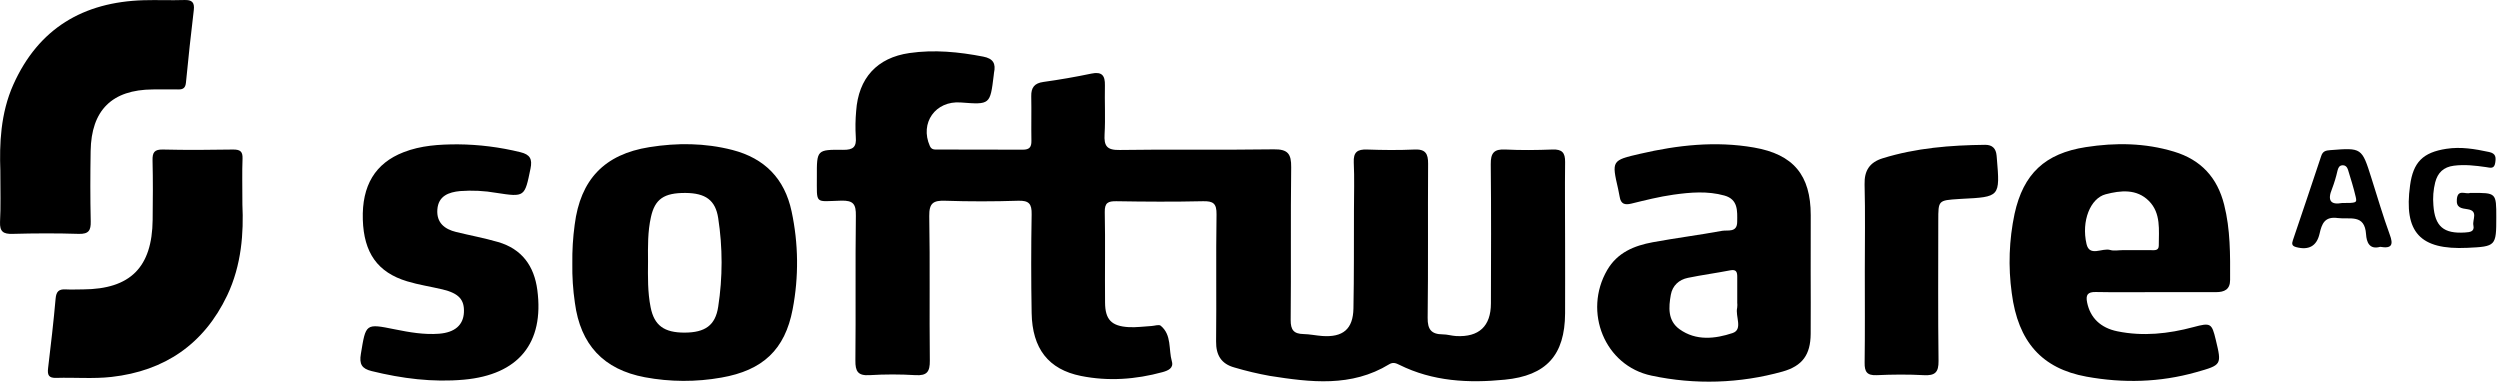 <svg width="262" height="40" viewBox="0 0 262 40" fill="none" xmlns="http://www.w3.org/2000/svg">
<path d="M164.022 25.481C164.022 27.936 164.033 30.392 164.022 32.845C163.997 37.215 162.058 39.366 157.701 39.791C153.896 40.166 150.159 39.978 146.648 38.231C146.307 38.06 145.986 37.932 145.593 38.172C141.623 40.599 137.349 40.063 133.08 39.394C131.829 39.169 130.59 38.875 129.371 38.514C127.999 38.139 127.43 37.228 127.447 35.783C127.496 31.345 127.423 26.906 127.492 22.47C127.511 21.319 127.147 21.062 126.065 21.088C123.045 21.158 120.021 21.139 117.001 21.088C116.133 21.077 115.758 21.237 115.779 22.228C115.844 25.389 115.779 28.554 115.81 31.717C115.824 33.493 116.481 34.181 118.285 34.283C119.079 34.328 119.88 34.21 120.68 34.166C121.01 34.148 121.463 33.979 121.648 34.14C122.818 35.113 122.45 36.616 122.812 37.874C123.013 38.572 122.437 38.833 121.832 39C119.017 39.77 116.148 39.973 113.288 39.4C109.873 38.715 108.18 36.526 108.116 32.804C108.056 29.358 108.056 25.912 108.116 22.464C108.138 21.357 107.836 21.002 106.704 21.038C104.159 21.12 101.604 21.124 99.057 21.038C97.816 20.996 97.367 21.276 97.386 22.641C97.476 27.69 97.386 32.744 97.446 37.795C97.459 38.955 97.15 39.389 95.944 39.316C94.342 39.218 92.734 39.218 91.131 39.316C89.907 39.392 89.63 38.916 89.645 37.776C89.697 32.725 89.628 27.673 89.695 22.622C89.712 21.409 89.45 20.994 88.156 21.028C85.34 21.103 85.618 21.479 85.607 18.485C85.596 15.716 85.607 15.669 88.353 15.703C89.433 15.72 89.776 15.387 89.686 14.338C89.631 13.443 89.644 12.545 89.724 11.652C89.96 8.19 91.907 6.047 95.31 5.559C97.906 5.183 100.48 5.438 103.046 5.934C104.093 6.137 104.379 6.67 104.172 7.623C104.157 7.717 104.146 7.811 104.14 7.905C103.765 10.974 103.765 10.974 100.69 10.739C98.03 10.535 96.372 12.893 97.45 15.305C97.638 15.718 97.959 15.671 98.272 15.671C101.247 15.68 104.223 15.671 107.196 15.686C107.879 15.686 108.103 15.421 108.092 14.764C108.063 13.206 108.107 11.648 108.075 10.09C108.056 9.174 108.409 8.716 109.349 8.588C111.029 8.354 112.706 8.063 114.367 7.715C115.478 7.483 115.82 7.903 115.795 8.958C115.756 10.648 115.859 12.361 115.76 14.056C115.687 15.301 115.998 15.746 117.353 15.718C122.735 15.631 128.119 15.733 133.497 15.65C134.974 15.628 135.333 16.133 135.316 17.527C135.247 22.86 135.316 28.197 135.263 33.532C135.254 34.574 135.59 34.987 136.596 35.008C137.253 35.021 137.91 35.163 138.565 35.212C140.743 35.37 141.8 34.491 141.841 32.329C141.907 28.882 141.884 25.436 141.895 21.989C141.895 20.337 141.954 18.682 141.875 17.034C141.822 15.943 142.25 15.633 143.277 15.671C144.927 15.729 146.585 15.746 148.233 15.671C149.387 15.616 149.673 16.095 149.665 17.161C149.627 22.543 149.688 27.927 149.618 33.305C149.603 34.54 150.016 35.03 151.193 35.041C151.662 35.041 152.132 35.191 152.597 35.218C154.996 35.349 156.243 34.193 156.248 31.797C156.261 26.936 156.284 22.072 156.231 17.21C156.218 16.046 156.564 15.607 157.754 15.669C159.402 15.753 161.059 15.731 162.709 15.669C163.691 15.635 164.038 15.988 164.023 16.983C163.99 19.814 164.022 22.648 164.022 25.481Z" fill="black"/>
<path d="M225.865 30.616C223.788 30.616 221.71 30.645 219.634 30.603C218.773 30.587 218.57 30.913 218.731 31.705C219.058 33.301 220.13 34.358 221.896 34.72C224.594 35.27 227.246 34.983 229.874 34.279C231.676 33.796 231.795 33.866 232.209 35.593C232.848 38.251 232.848 38.245 230.158 39.006C226.362 40.079 222.512 40.173 218.662 39.473C214.003 38.624 211.493 35.835 210.832 30.718C210.45 27.951 210.549 25.139 211.127 22.406C212.049 18.207 214.318 16.08 218.596 15.417C221.705 14.935 224.791 14.97 227.836 15.892C230.668 16.746 232.376 18.607 233.092 21.456C233.747 24.05 233.728 26.688 233.715 29.34C233.715 30.35 233.101 30.618 232.236 30.616H225.853H225.865ZM222.427 26.216C223.417 26.216 224.406 26.216 225.395 26.216C225.752 26.216 226.24 26.306 226.24 25.743C226.24 24.107 226.488 22.348 225.206 21.06C223.924 19.772 222.244 19.951 220.674 20.36C219.075 20.775 218.106 23.159 218.668 25.575C218.989 26.956 220.325 25.941 221.162 26.201C221.549 26.316 222.003 26.218 222.427 26.216Z" fill="black"/>
<path d="M59.98 27.612C59.961 26.255 60.043 24.899 60.226 23.555C60.825 18.817 63.34 16.172 68.054 15.421C70.969 14.956 73.873 14.975 76.754 15.716C80.133 16.587 82.226 18.72 82.958 22.147C83.683 25.523 83.722 29.011 83.071 32.402C82.267 36.65 79.938 38.813 75.603 39.571C72.951 40.043 70.235 40.032 67.586 39.537C63.248 38.723 60.828 36.123 60.248 31.732C60.047 30.368 59.957 28.99 59.98 27.612ZM67.913 27.407C67.898 29.012 67.868 30.619 68.185 32.203C68.56 34.103 69.597 34.865 71.752 34.858C73.906 34.85 74.969 34.092 75.266 32.156C75.742 29.072 75.742 25.933 75.266 22.849C74.975 20.972 73.939 20.24 71.855 20.221C69.587 20.203 68.632 20.86 68.217 22.755C67.873 24.289 67.9 25.849 67.913 27.407Z" fill="black"/>
<path d="M189.759 28.486C189.759 30.656 189.78 32.828 189.759 34.998C189.739 37.168 188.905 38.349 186.812 38.94C182.337 40.191 177.625 40.337 173.081 39.366C168.168 38.339 165.897 32.672 168.431 28.306C169.505 26.457 171.271 25.744 173.216 25.385C175.626 24.942 178.061 24.634 180.471 24.191C181.057 24.084 182.044 24.411 182.057 23.266C182.07 22.121 182.174 20.899 180.719 20.493C178.956 20.001 177.152 20.153 175.382 20.401C173.892 20.611 172.424 20.981 170.958 21.34C170.271 21.505 169.863 21.374 169.745 20.638C169.7 20.358 169.644 20.075 169.58 19.804C168.9 16.84 168.893 16.801 171.891 16.116C175.833 15.201 179.793 14.762 183.816 15.46C187.946 16.176 189.765 18.355 189.765 22.549C189.764 24.525 189.762 26.504 189.759 28.486ZM182.063 31.687C182.063 30.793 182.063 29.901 182.063 29.008C182.063 28.505 181.96 28.21 181.335 28.33C179.861 28.617 178.371 28.815 176.899 29.117C175.96 29.305 175.275 29.93 175.102 30.893C174.868 32.207 174.765 33.601 176.015 34.502C177.745 35.747 179.758 35.507 181.569 34.906C182.696 34.531 181.838 33.147 182.057 32.248C182.081 32.062 182.082 31.873 182.061 31.687H182.063Z" fill="black"/>
<path d="M47.974 15.127C50.188 15.145 52.393 15.421 54.544 15.951C55.555 16.197 55.803 16.671 55.597 17.67C54.987 20.636 55.015 20.674 52.019 20.212C50.764 19.992 49.488 19.929 48.218 20.024C47.039 20.139 45.935 20.518 45.834 21.965C45.738 23.341 46.584 24.015 47.81 24.315C49.271 24.672 50.755 24.944 52.197 25.364C54.692 26.089 55.98 27.869 56.312 30.392C57.044 35.95 54.345 39.272 48.616 39.789C45.347 40.083 42.128 39.672 38.946 38.889C37.929 38.638 37.632 38.172 37.82 37.084C38.347 33.892 38.291 33.892 41.387 34.516C42.913 34.824 44.448 35.094 46.014 34.974C47.673 34.846 48.557 34.059 48.619 32.736C48.681 31.413 48.096 30.743 46.382 30.331C45.145 30.037 43.876 29.851 42.663 29.481C39.564 28.543 38.13 26.491 38.023 23.018C37.912 19.442 39.325 17.105 42.291 15.954C44.11 15.241 46.035 15.128 47.974 15.127Z" fill="black"/>
<path d="M0.036 17.878C-0.059 15.155 0.036 11.896 1.407 8.845C4.044 2.974 8.728 0.21 15.057 0.023C16.473 -0.019 17.892 0.049 19.307 0.002C20.109 -0.026 20.407 0.233 20.31 1.057C20.007 3.585 19.733 6.117 19.488 8.654C19.433 9.198 19.21 9.384 18.692 9.373C17.794 9.354 16.897 9.373 16 9.373C11.737 9.407 9.565 11.545 9.499 15.83C9.46 18.286 9.452 20.743 9.509 23.196C9.531 24.15 9.297 24.535 8.262 24.51C5.951 24.437 3.635 24.446 1.317 24.51C0.354 24.537 -0.037 24.281 0.003 23.26C0.091 21.642 0.036 20.033 0.036 17.878Z" fill="black"/>
<path d="M25.403 21.436C25.54 24.345 25.333 27.762 23.809 30.962C21.369 36.076 17.254 38.871 11.694 39.502C9.783 39.717 7.829 39.543 5.897 39.603C5.094 39.629 4.958 39.293 5.039 38.589C5.33 36.149 5.615 33.724 5.829 31.283C5.895 30.544 6.175 30.29 6.875 30.328C7.485 30.362 8.101 30.328 8.713 30.328C13.659 30.298 15.944 28.019 15.998 23.037C16.022 20.963 16.037 18.887 15.987 16.812C15.966 15.977 16.174 15.649 17.081 15.671C19.533 15.731 21.986 15.712 24.438 15.671C25.157 15.671 25.446 15.859 25.418 16.623C25.361 18.038 25.403 19.455 25.403 21.436Z" fill="black"/>
<path d="M195.432 28.381C195.432 25.363 195.488 22.342 195.408 19.326C195.366 17.856 195.958 17.006 197.306 16.587C200.808 15.502 204.416 15.215 208.058 15.177C208.809 15.177 209.175 15.572 209.242 16.29C209.252 16.384 209.259 16.478 209.267 16.572C209.61 20.638 209.61 20.638 205.544 20.841C205.451 20.841 205.357 20.854 205.263 20.859C203.132 20.998 203.132 20.998 203.132 23.112C203.132 28.017 203.095 32.922 203.159 37.827C203.175 39.027 202.783 39.38 201.632 39.318C199.986 39.229 198.329 39.242 196.68 39.318C195.659 39.361 195.398 38.967 195.413 38.004C195.457 34.795 195.432 31.587 195.432 28.381Z" fill="black"/>
<path d="M261.611 22.773C261.611 25.787 261.568 25.834 258.582 25.973C253.609 26.206 251.901 24.347 252.575 19.429C252.903 16.989 253.926 15.975 256.37 15.596C257.895 15.36 259.374 15.611 260.857 15.93C261.581 16.086 261.587 16.493 261.497 17.075C261.394 17.749 260.958 17.571 260.541 17.513C259.415 17.351 258.3 17.22 257.163 17.366C256.091 17.503 255.473 18.085 255.207 19.118C255.013 19.898 254.95 20.705 255.019 21.505C255.177 23.735 256.096 24.509 258.328 24.366C258.848 24.332 259.357 24.284 259.211 23.615C259.081 23.032 259.774 22.093 258.593 21.926C257.951 21.83 257.393 21.787 257.478 20.873C257.577 19.78 258.385 20.394 258.861 20.221C258.908 20.214 258.956 20.214 259.002 20.221C261.611 20.201 261.611 20.201 261.611 22.773Z" fill="black"/>
<path d="M249.446 25.867C248.304 26.192 248.013 25.357 247.963 24.553C247.826 22.389 246.258 23.018 244.997 22.851C243.626 22.663 243.328 23.44 243.089 24.497C242.789 25.811 241.929 26.244 240.636 25.897C240.152 25.768 240.182 25.522 240.296 25.174C241.287 22.233 242.292 19.295 243.262 16.352C243.431 15.836 243.748 15.77 244.21 15.734C247.52 15.477 247.518 15.47 248.528 18.674C249.155 20.645 249.733 22.635 250.442 24.576C250.85 25.655 250.66 26.079 249.446 25.867ZM245.438 21.277C246.958 21.277 247.02 21.261 246.881 20.643C246.664 19.688 246.361 18.753 246.078 17.814C245.993 17.536 245.824 17.302 245.485 17.322C245.145 17.343 245.047 17.595 244.97 17.886C244.827 18.524 244.639 19.151 244.407 19.763C243.863 21.06 244.298 21.486 245.438 21.277Z" fill="black"/>
</svg>
